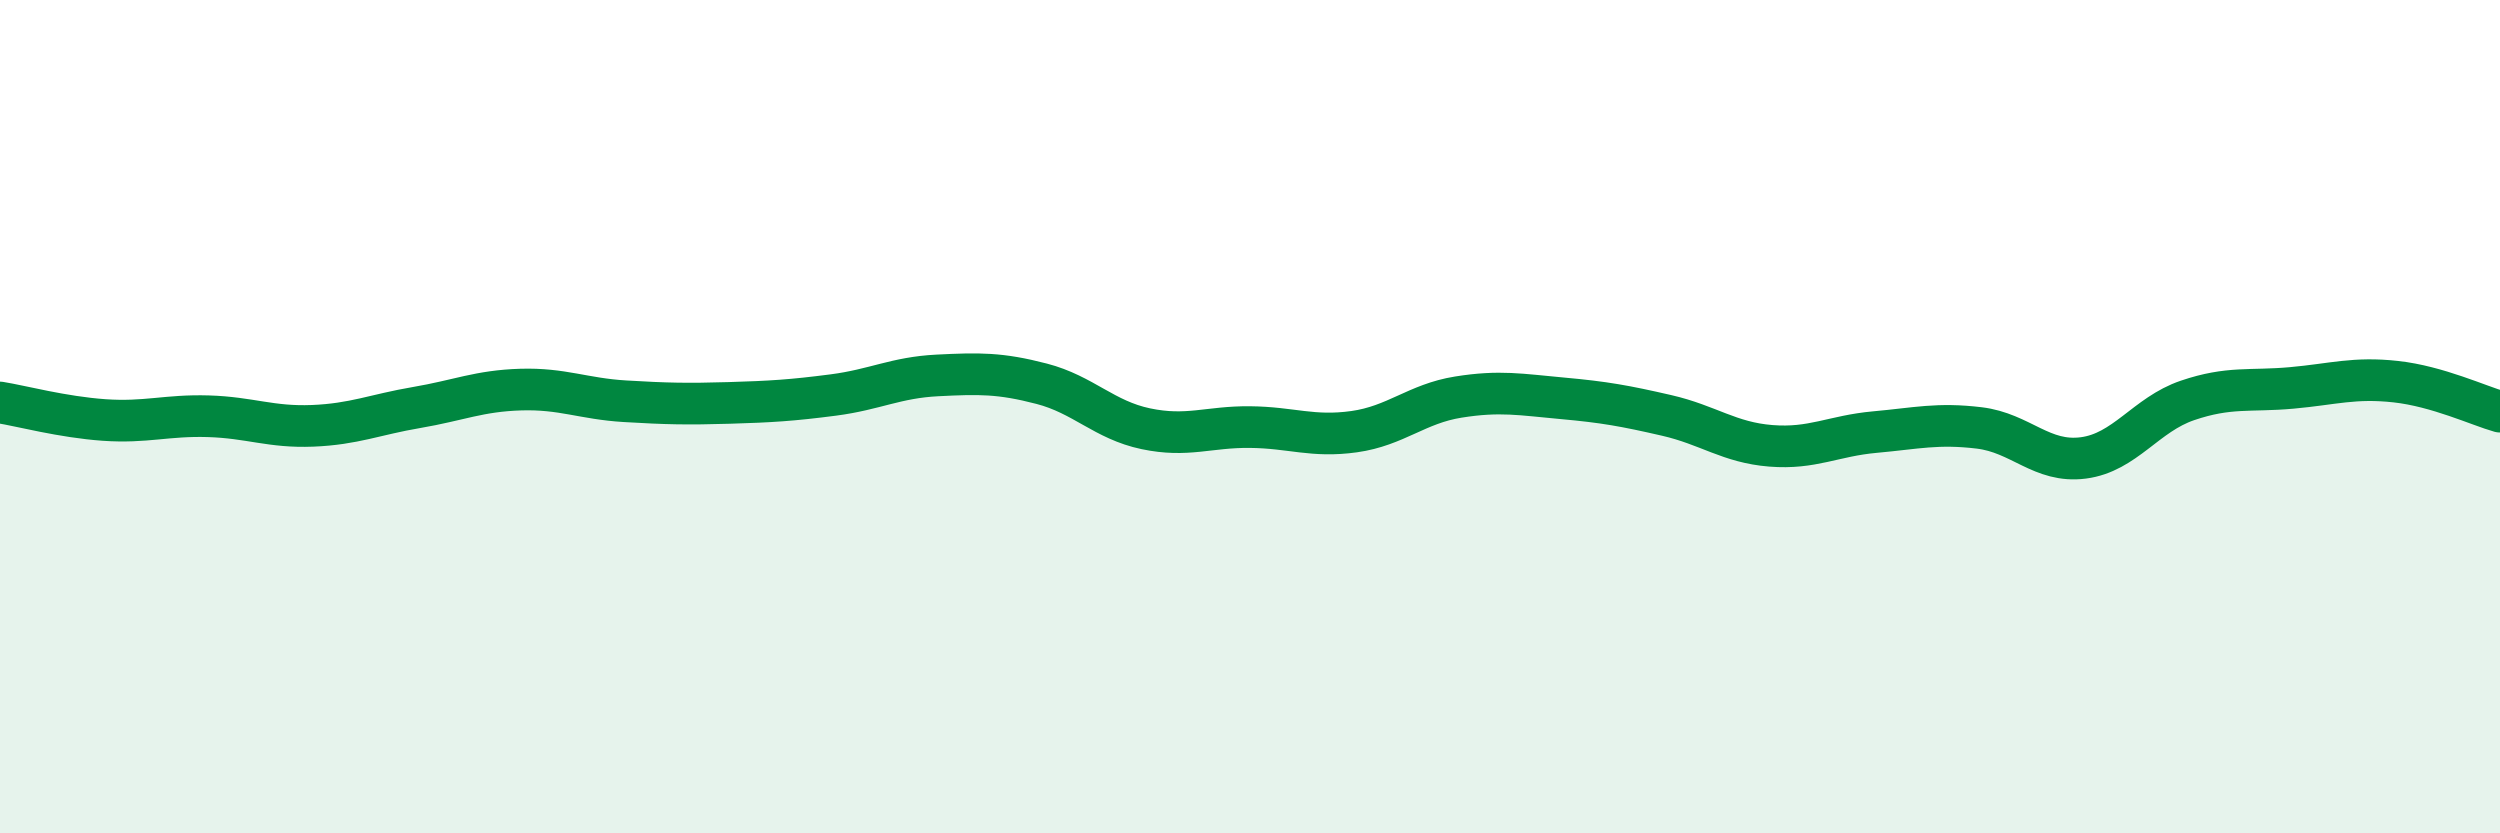 
    <svg width="60" height="20" viewBox="0 0 60 20" xmlns="http://www.w3.org/2000/svg">
      <path
        d="M 0,9.66 C 0.5,9.74 1.5,10.01 2.5,10.08 C 3.5,10.15 4,9.96 5,9.99 C 6,10.02 6.5,10.26 7.5,10.22 C 8.5,10.18 9,9.95 10,9.78 C 11,9.61 11.5,9.38 12.5,9.35 C 13.5,9.32 14,9.57 15,9.63 C 16,9.69 16.5,9.7 17.5,9.67 C 18.5,9.64 19,9.61 20,9.48 C 21,9.35 21.5,9.06 22.5,9.01 C 23.5,8.96 24,8.95 25,9.21 C 26,9.47 26.5,10.08 27.5,10.29 C 28.5,10.5 29,10.24 30,10.25 C 31,10.26 31.5,10.5 32.5,10.36 C 33.5,10.22 34,9.69 35,9.53 C 36,9.37 36.5,9.47 37.5,9.56 C 38.5,9.65 39,9.74 40,9.97 C 41,10.2 41.5,10.62 42.5,10.7 C 43.5,10.78 44,10.46 45,10.37 C 46,10.28 46.5,10.15 47.5,10.27 C 48.5,10.39 49,11.12 50,10.99 C 51,10.86 51.5,9.95 52.5,9.61 C 53.5,9.27 54,9.4 55,9.31 C 56,9.22 56.5,9.05 57.5,9.16 C 58.5,9.27 59.5,9.74 60,9.88L60 20L0 20Z"
        fill="#008740"
        opacity="0.1"
        stroke-linecap="round"
        stroke-linejoin="round"
      />
      <path
        d="M 0,9.66 C 0.5,9.74 1.5,10.01 2.5,10.08 C 3.5,10.15 4,9.96 5,9.99 C 6,10.02 6.5,10.26 7.5,10.22 C 8.5,10.18 9,9.95 10,9.78 C 11,9.61 11.5,9.38 12.5,9.35 C 13.5,9.32 14,9.57 15,9.63 C 16,9.69 16.5,9.7 17.5,9.67 C 18.5,9.64 19,9.61 20,9.48 C 21,9.35 21.5,9.06 22.5,9.01 C 23.5,8.96 24,8.95 25,9.21 C 26,9.47 26.5,10.08 27.5,10.29 C 28.5,10.5 29,10.24 30,10.25 C 31,10.26 31.5,10.5 32.5,10.36 C 33.5,10.22 34,9.69 35,9.53 C 36,9.37 36.5,9.47 37.5,9.56 C 38.5,9.65 39,9.74 40,9.97 C 41,10.2 41.5,10.62 42.5,10.7 C 43.5,10.78 44,10.46 45,10.37 C 46,10.28 46.5,10.15 47.5,10.27 C 48.5,10.39 49,11.12 50,10.99 C 51,10.86 51.5,9.95 52.5,9.61 C 53.5,9.27 54,9.4 55,9.31 C 56,9.22 56.5,9.05 57.5,9.16 C 58.5,9.27 59.5,9.74 60,9.88"
        stroke="#008740"
        stroke-width="1"
        fill="none"
        stroke-linecap="round"
        stroke-linejoin="round"
      />
    </svg>
  